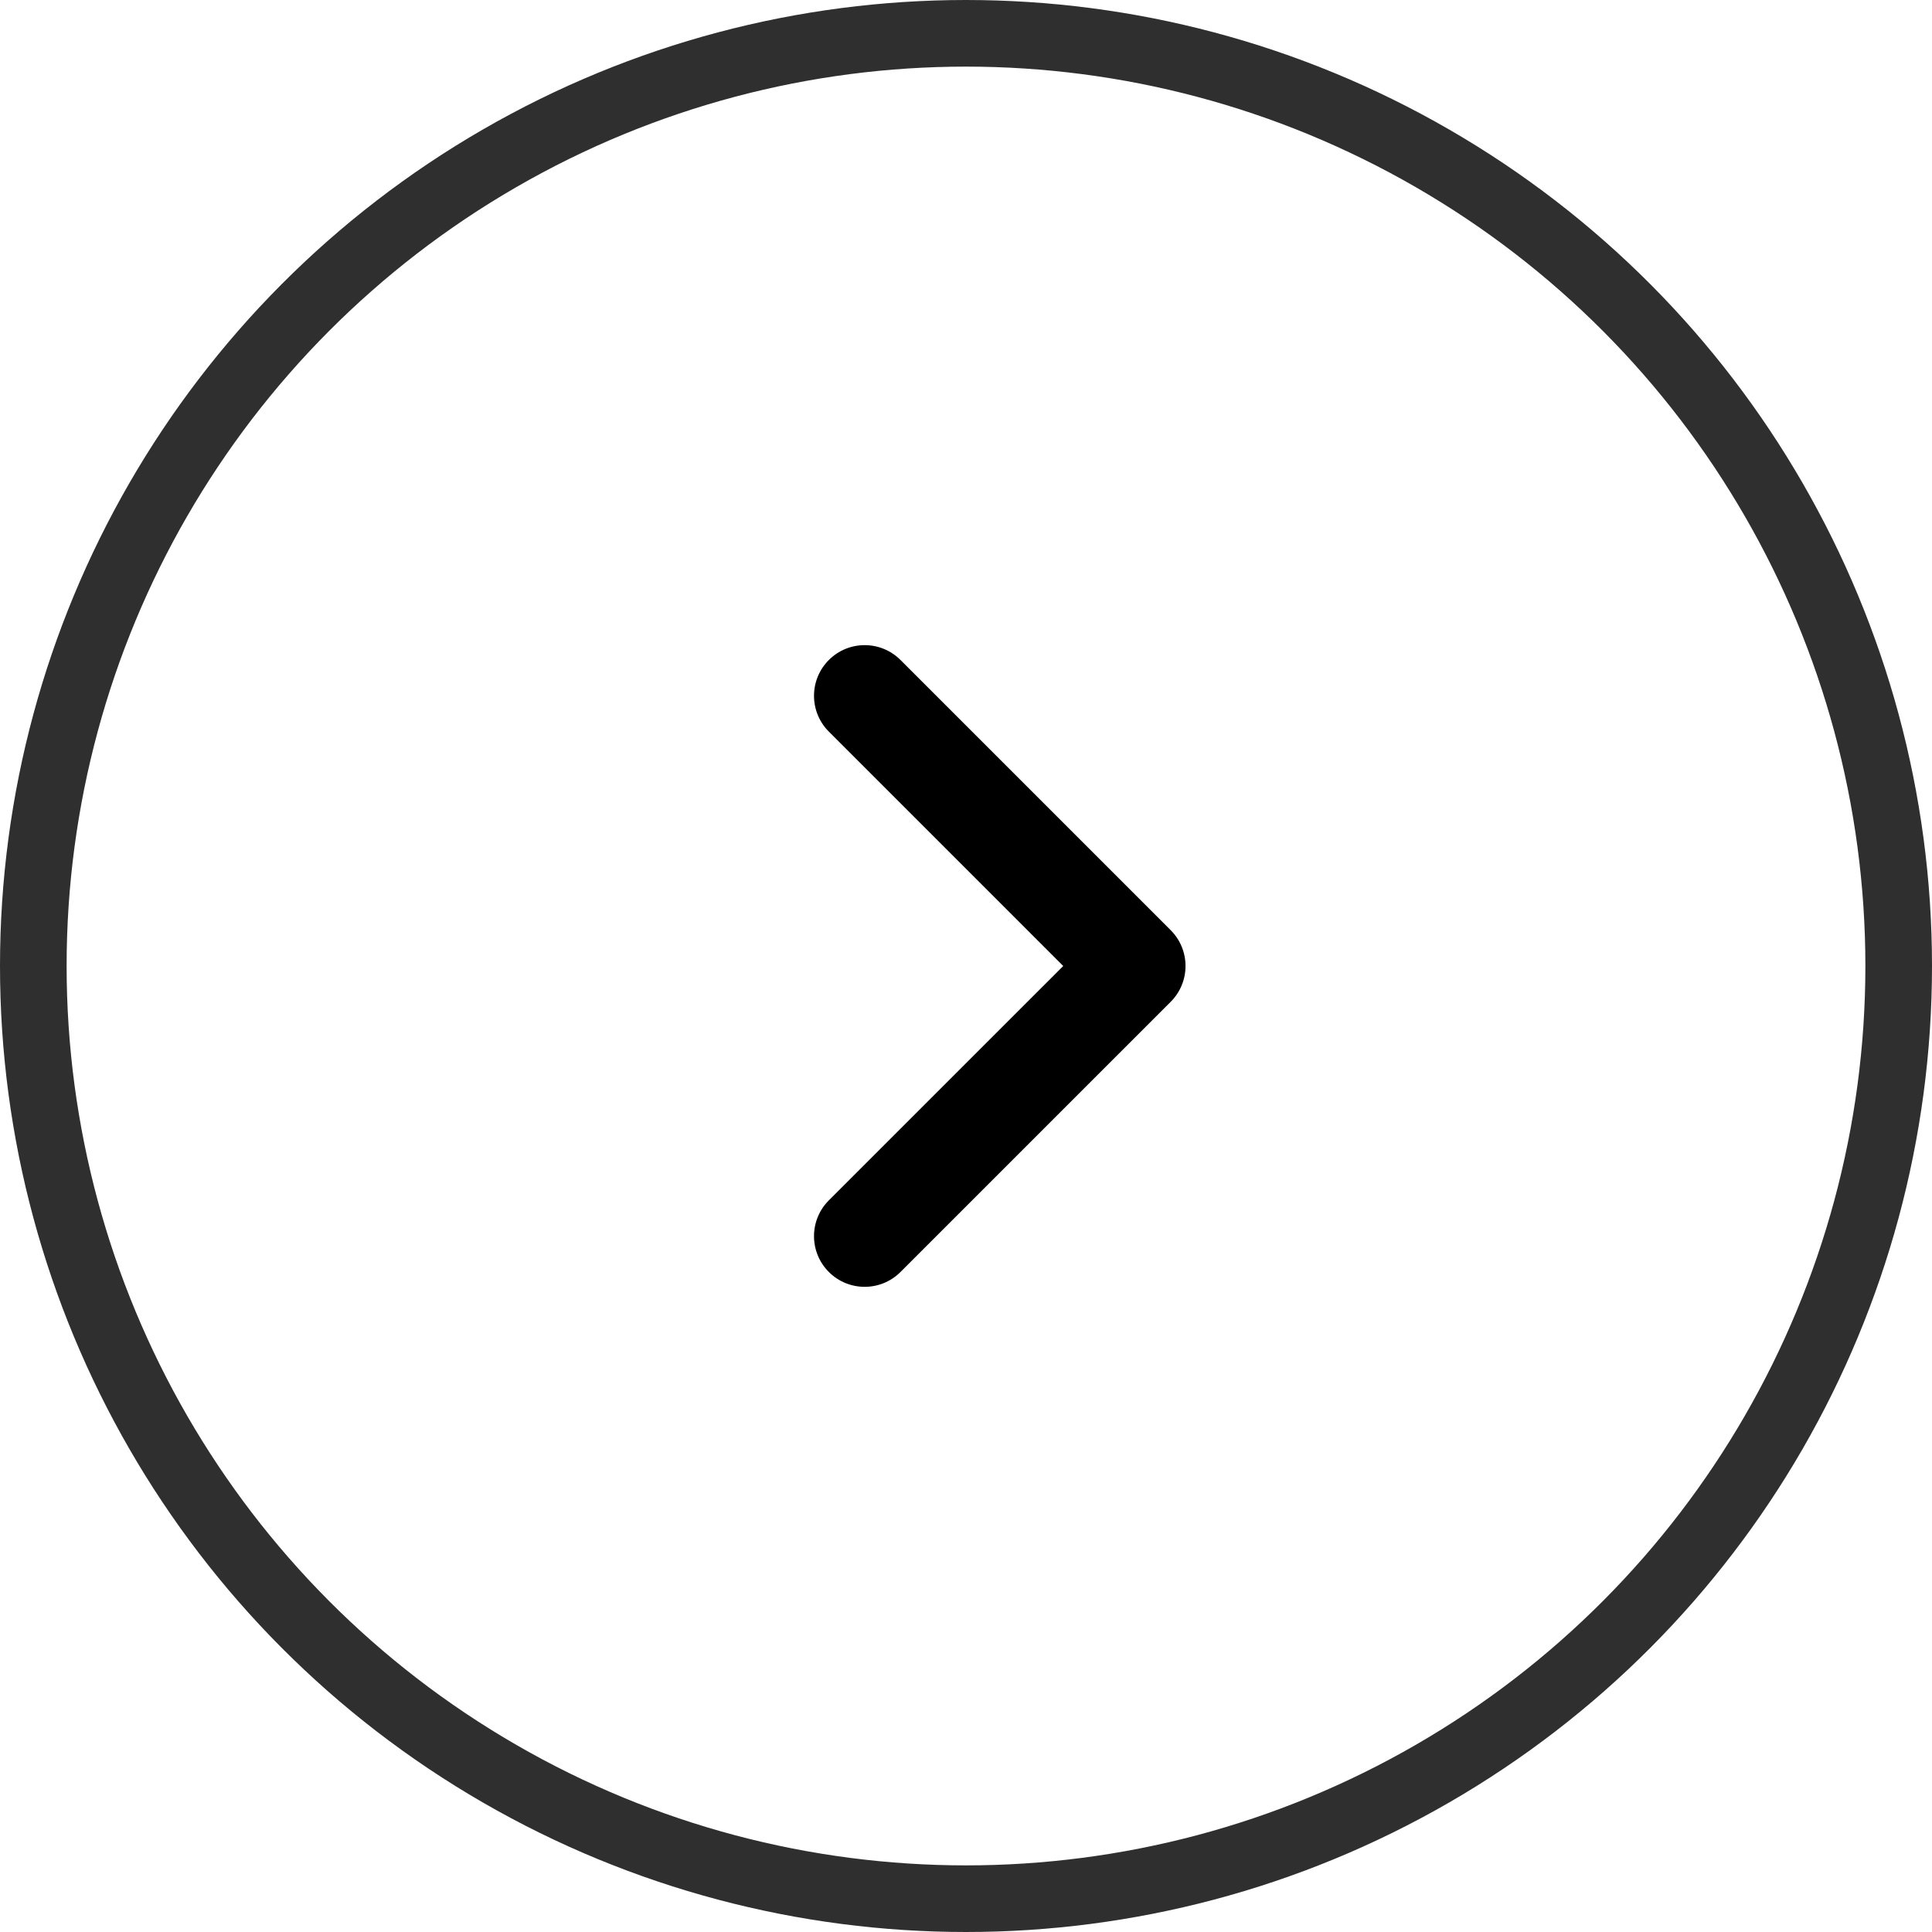 <?xml version="1.0" encoding="UTF-8"?> <svg xmlns="http://www.w3.org/2000/svg" width="87" height="87" viewBox="0 0 87 87" fill="none"><circle cx="43.5" cy="43.5" r="42" transform="matrix(-1 0 0 1 87 0)" stroke="#302F2F" stroke-width="3"></circle><path fill-rule="evenodd" clip-rule="evenodd" d="M37.324 29.72C36.433 30.611 36.433 32.055 37.324 32.946L47.878 43.5L37.324 54.053C36.433 54.944 36.433 56.389 37.324 57.279C38.215 58.17 39.66 58.17 40.55 57.279L52.717 45.113C53.608 44.222 53.608 42.778 52.717 41.887L40.55 29.72C39.66 28.829 38.215 28.829 37.324 29.72Z" fill="black"></path></svg> 